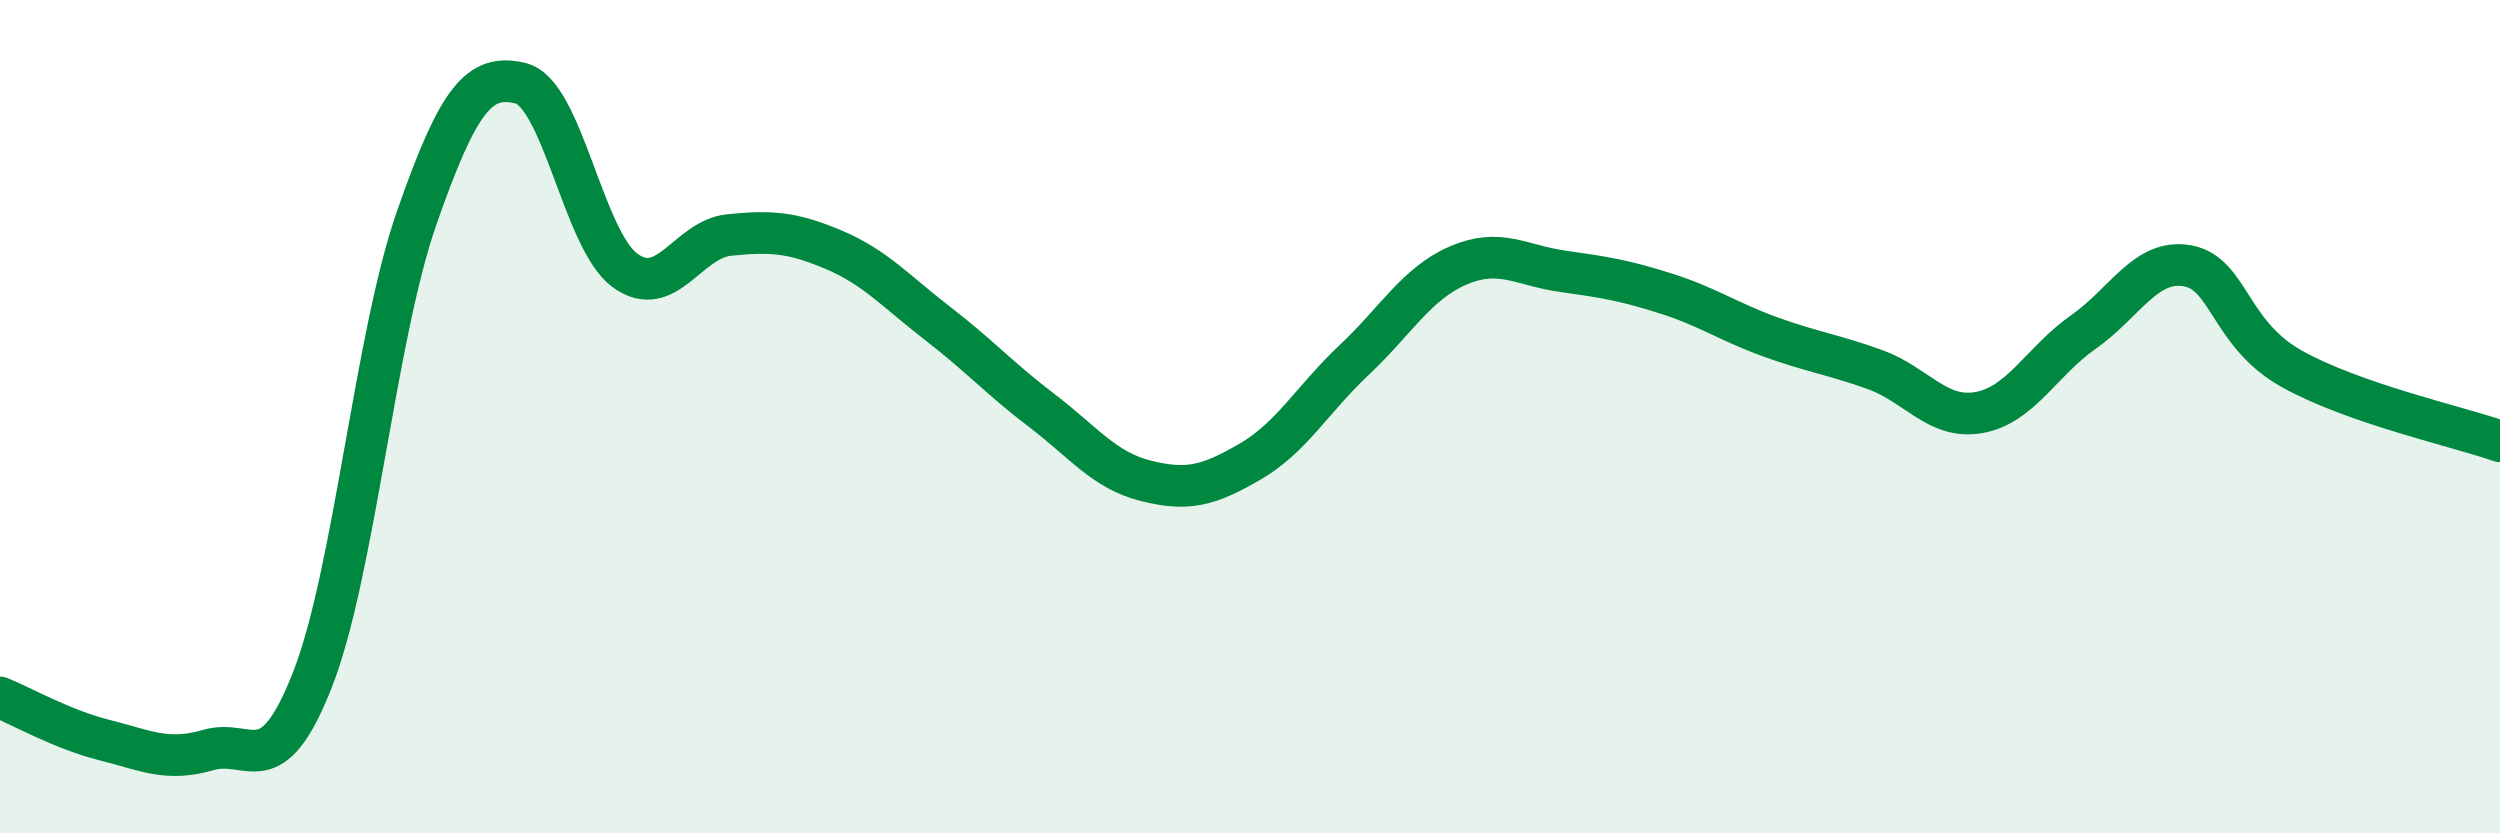 
    <svg width="60" height="20" viewBox="0 0 60 20" xmlns="http://www.w3.org/2000/svg">
      <path
        d="M 0,16.74 C 0.5,16.94 1.5,17.51 2.5,17.76 C 3.5,18.01 4,18.29 5,18 C 6,17.71 6.5,18.86 7.5,16.31 C 8.5,13.76 9,8.09 10,5.23 C 11,2.37 11.5,1.75 12.5,2 C 13.5,2.25 14,5.76 15,6.49 C 16,7.22 16.5,5.74 17.5,5.64 C 18.5,5.54 19,5.57 20,5.99 C 21,6.41 21.5,6.99 22.5,7.76 C 23.5,8.53 24,9.09 25,9.85 C 26,10.61 26.5,11.29 27.5,11.54 C 28.5,11.79 29,11.66 30,11.08 C 31,10.5 31.5,9.58 32.5,8.64 C 33.5,7.7 34,6.8 35,6.37 C 36,5.94 36.5,6.37 37.5,6.51 C 38.5,6.65 39,6.73 40,7.05 C 41,7.37 41.5,7.73 42.5,8.09 C 43.5,8.45 44,8.51 45,8.87 C 46,9.23 46.5,10.08 47.5,9.9 C 48.5,9.72 49,8.67 50,7.97 C 51,7.27 51.5,6.2 52.5,6.38 C 53.5,6.56 53.5,8.01 55,8.85 C 56.5,9.69 59,10.24 60,10.59L60 20L0 20Z"
        fill="#008740"
        opacity="0.1"
        stroke-linecap="round"
        stroke-linejoin="round"
      />
      <path
        d="M 0,16.74 C 0.5,16.94 1.5,17.51 2.5,17.76 C 3.5,18.01 4,18.29 5,18 C 6,17.71 6.5,18.86 7.5,16.31 C 8.5,13.76 9,8.09 10,5.23 C 11,2.37 11.5,1.75 12.5,2 C 13.5,2.25 14,5.76 15,6.49 C 16,7.22 16.5,5.74 17.5,5.64 C 18.5,5.54 19,5.57 20,5.99 C 21,6.41 21.5,6.99 22.5,7.76 C 23.5,8.53 24,9.09 25,9.85 C 26,10.61 26.5,11.29 27.5,11.54 C 28.5,11.79 29,11.66 30,11.08 C 31,10.5 31.5,9.58 32.5,8.64 C 33.5,7.7 34,6.8 35,6.37 C 36,5.94 36.5,6.37 37.5,6.51 C 38.5,6.65 39,6.73 40,7.05 C 41,7.37 41.5,7.73 42.5,8.09 C 43.5,8.45 44,8.51 45,8.87 C 46,9.23 46.5,10.08 47.5,9.9 C 48.5,9.72 49,8.67 50,7.97 C 51,7.27 51.5,6.2 52.5,6.38 C 53.5,6.56 53.5,8.01 55,8.85 C 56.5,9.69 59,10.24 60,10.59"
        stroke="#008740"
        stroke-width="1"
        fill="none"
        stroke-linecap="round"
        stroke-linejoin="round"
      />
    </svg>
  